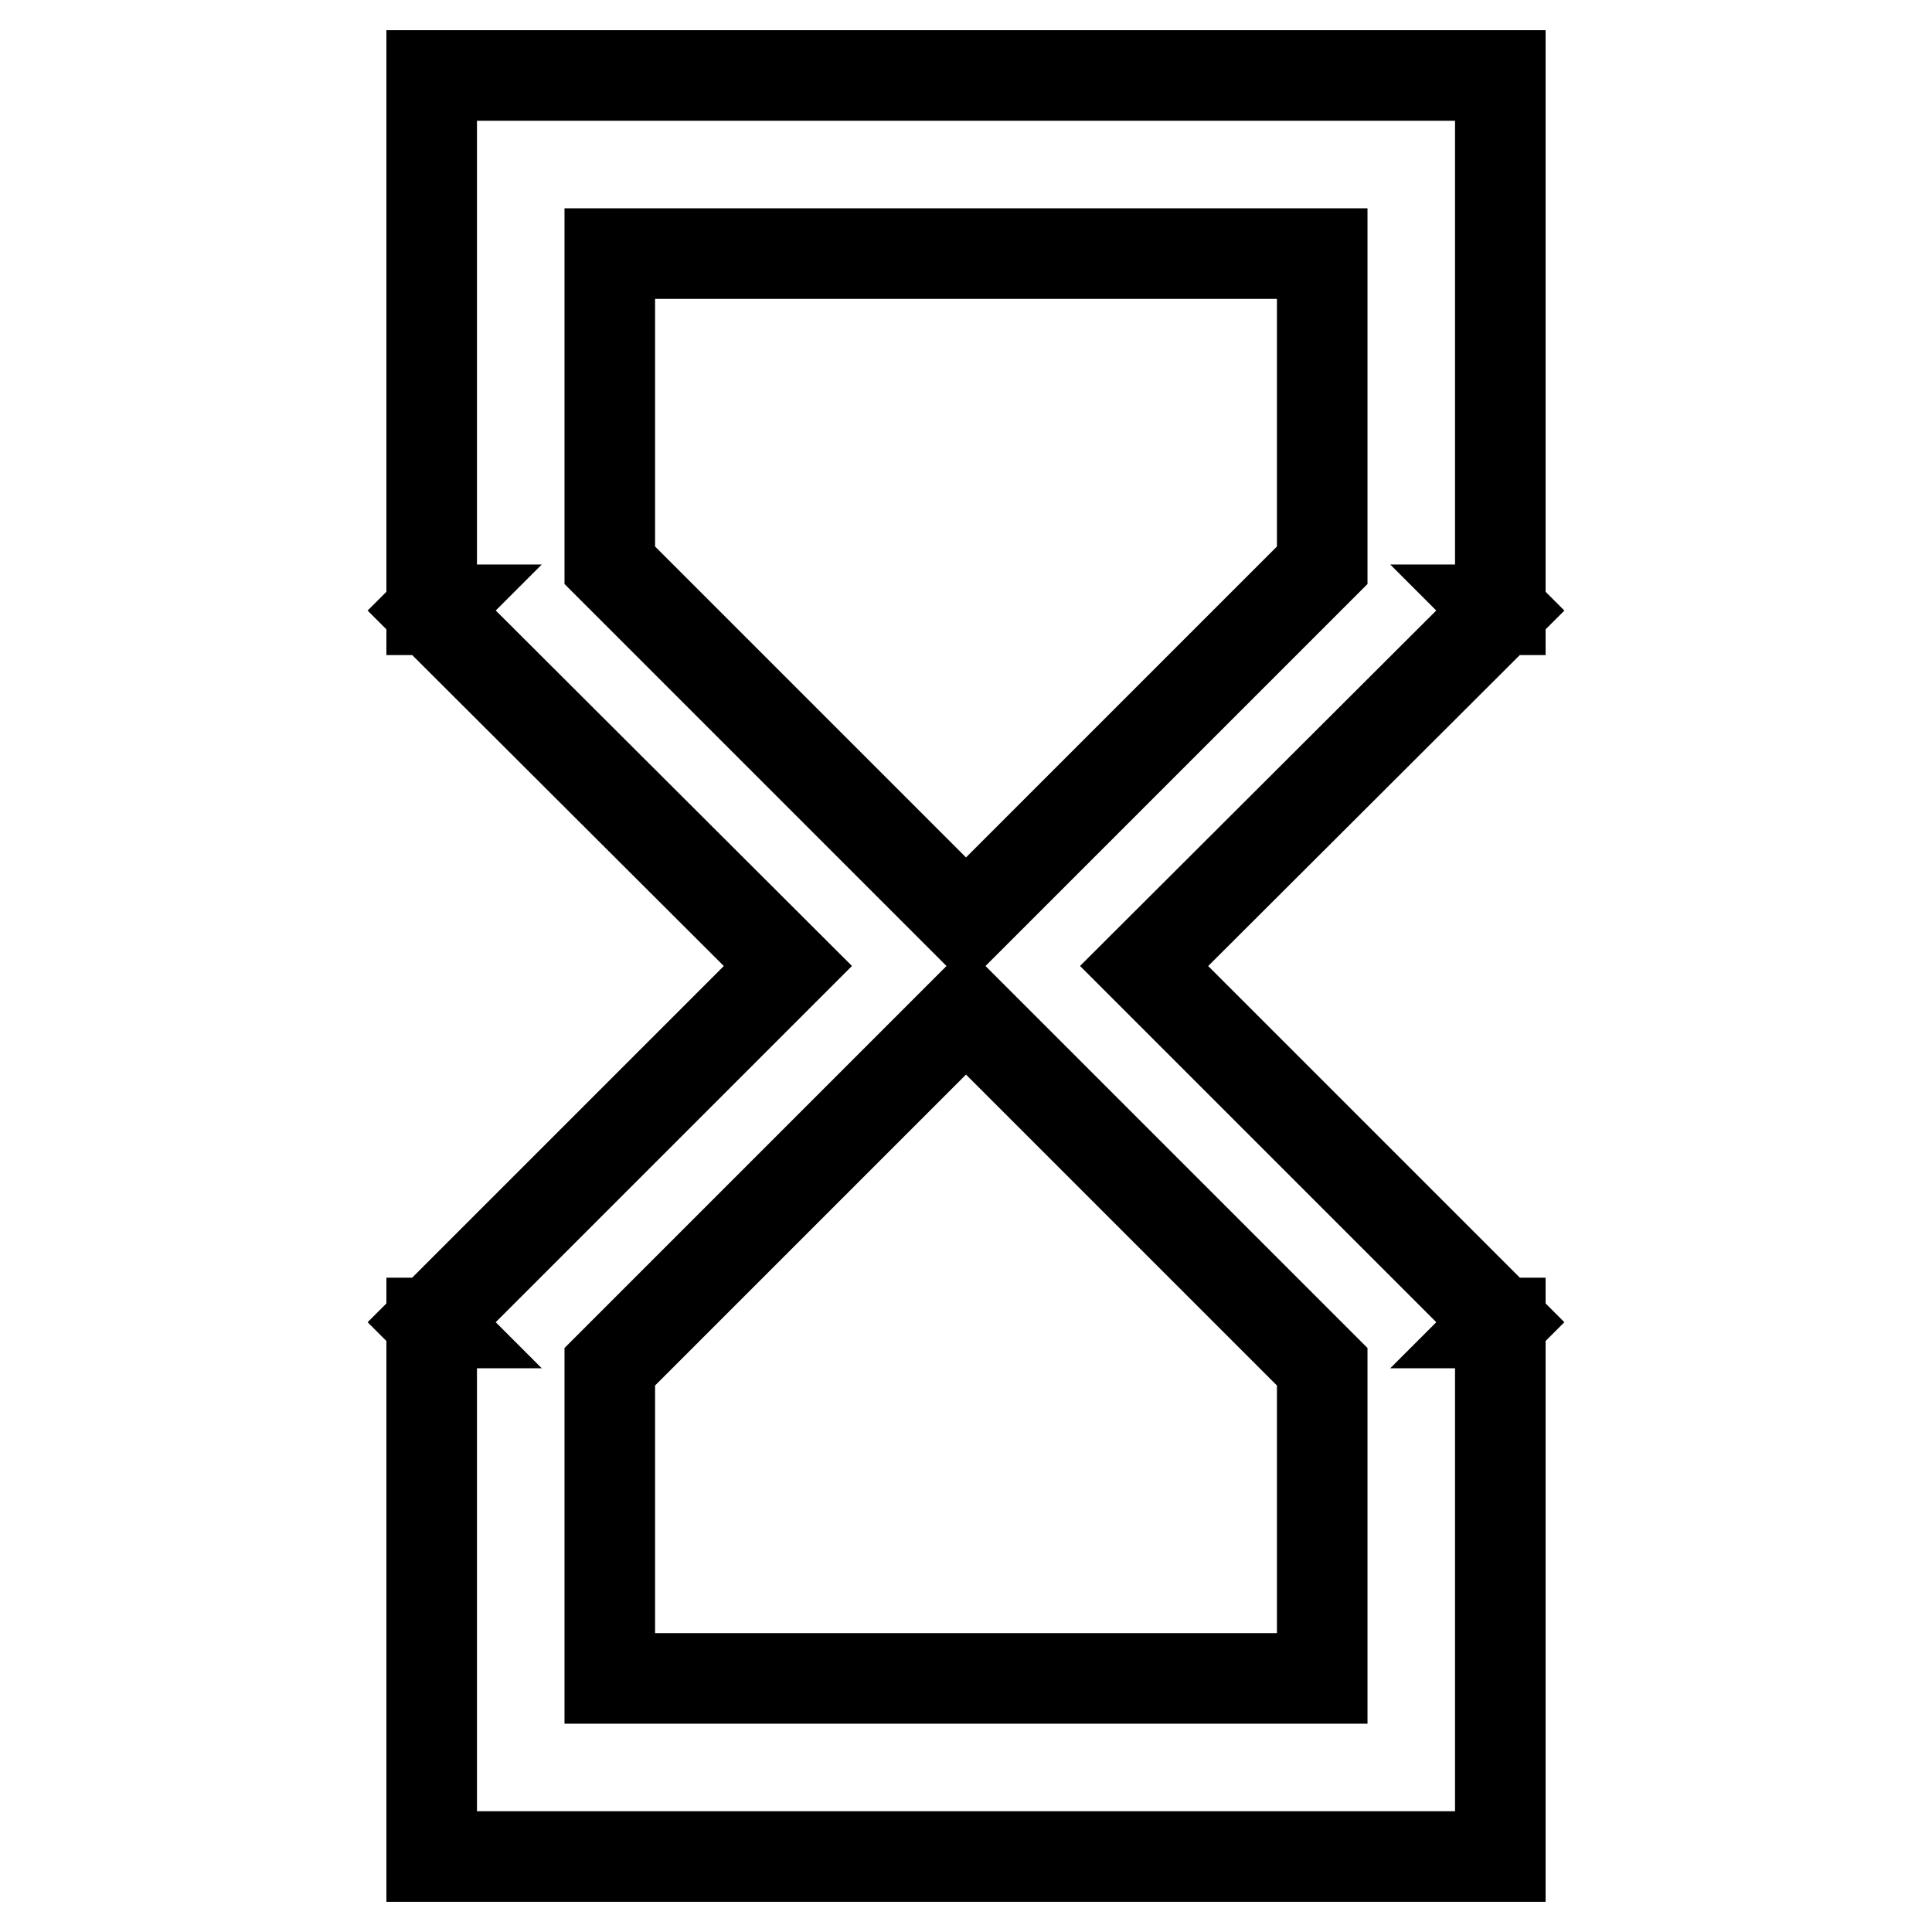 <?xml version="1.0" encoding="utf-8"?>
<!-- Svg Vector Icons : http://www.onlinewebfonts.com/icon -->
<!DOCTYPE svg PUBLIC "-//W3C//DTD SVG 1.1//EN" "http://www.w3.org/Graphics/SVG/1.1/DTD/svg11.dtd">
<svg version="1.1" xmlns="http://www.w3.org/2000/svg" xmlns:xlink="http://www.w3.org/1999/xlink" x="0px" y="0px" viewBox="0 0 256 256" enable-background="new 0 0 256 256" xml:space="preserve">
<g> <path stroke-width="12" fill-opacity="0" stroke="#000000"  d="M57.2,10v70.8h0.1l-0.1,0.1l47.2,47.1l-47.2,47.2l0.1,0.1h-0.1V246h141.6v-70.7h-0.1l0.1-0.1L151.6,128 l47.2-47.1l-0.1-0.1h0.1V10H57.2z M175.2,181.1v41.3H80.8v-41.3l47.2-47.2L175.2,181.1z M128,122.1L80.8,74.9V33.6h94.4v41.3 L128,122.1z"/></g>
</svg>